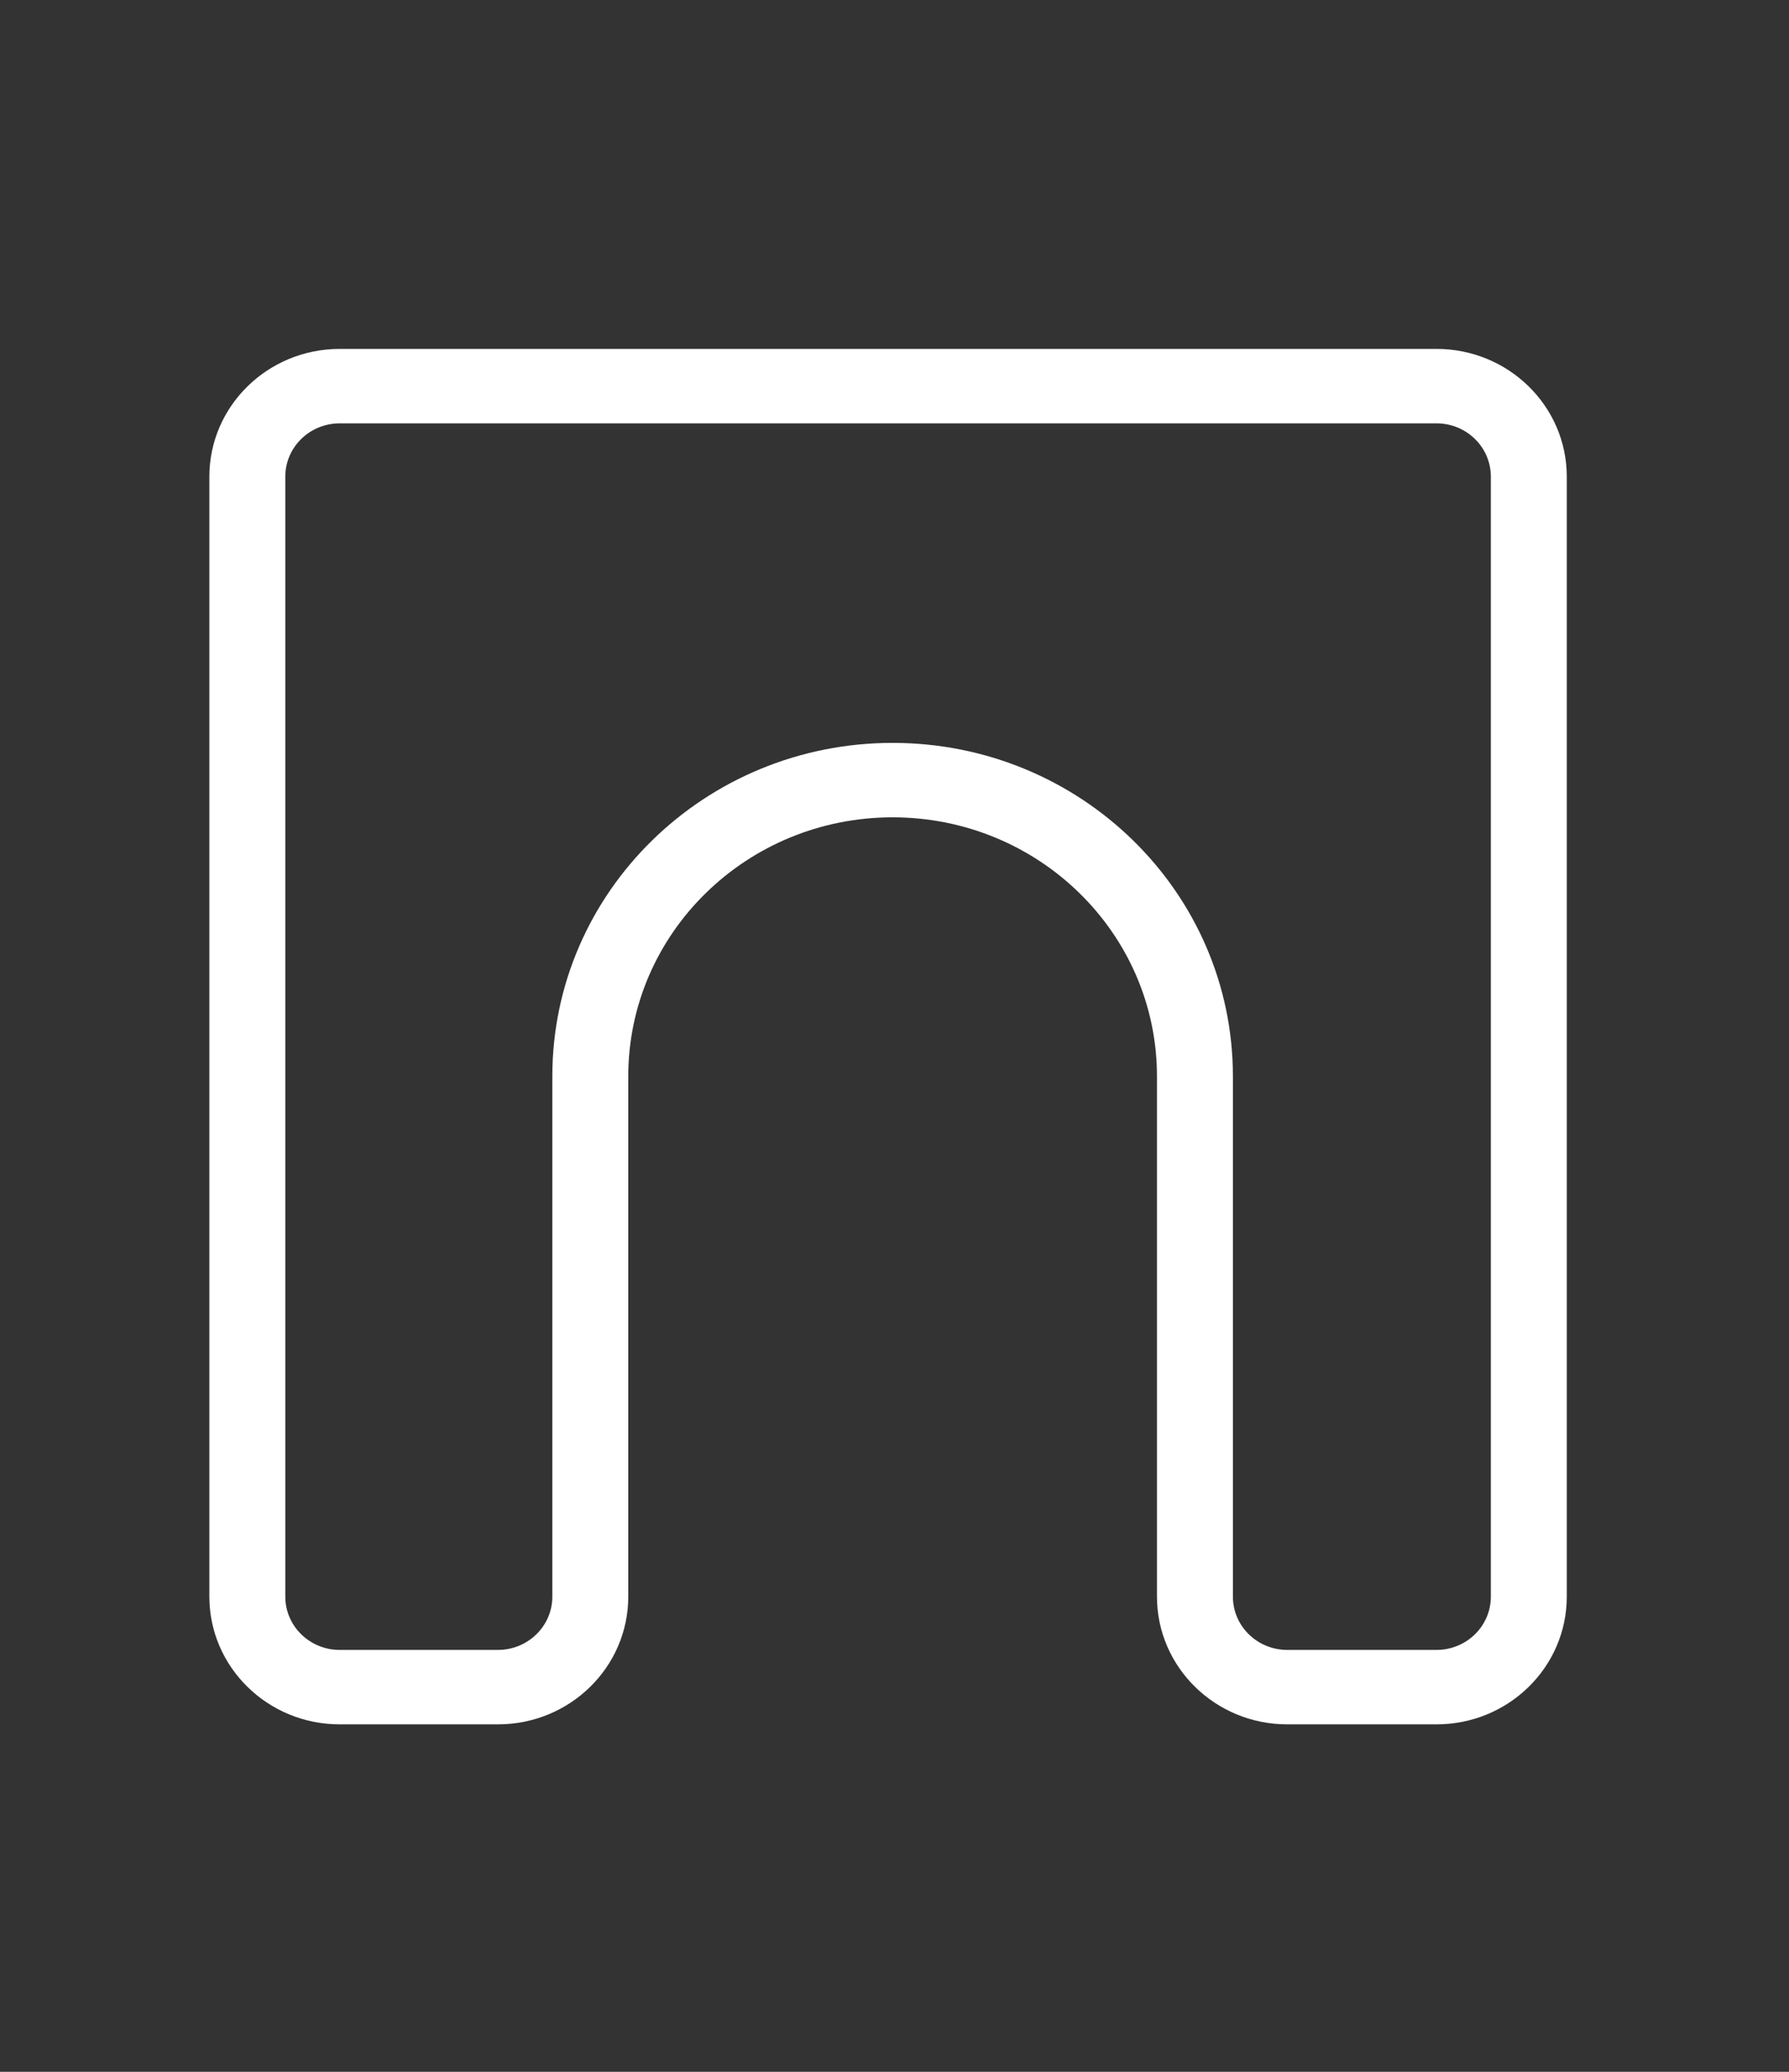 <svg xmlns="http://www.w3.org/2000/svg" xmlns:xlink="http://www.w3.org/1999/xlink" viewBox="0 0 38 44"><rect x="0" y="0" width="38" height="44" fill="#333333" stroke="none"/><path d="M 7.216 8.991 L 30.512 8.991 L 30.512 7.41 L 7.216 7.41 Z M 6.06 33.908 L 6.06 10.123 L 4.447 10.123 L 4.447 33.908 Z M 10.576 35.04 L 7.216 35.04 L 7.216 36.621 L 10.576 36.621 Z M 13.345 33.908 L 13.345 22.859 L 11.732 22.859 L 11.732 33.908 Z M 13.345 22.859 C 13.345 19.821 15.859 17.358 18.96 17.358 L 18.96 15.777 C 14.968 15.777 11.732 18.948 11.732 22.859 Z M 18.96 17.358 C 22.061 17.358 24.575 19.821 24.575 22.859 L 26.188 22.859 C 26.188 18.948 22.952 15.777 18.96 15.777 Z M 24.575 22.859 L 24.575 33.908 L 26.188 33.908 L 26.188 22.859 Z M 30.512 35.04 L 27.343 35.04 L 27.343 36.621 L 30.512 36.621 Z M 31.667 10.123 L 31.667 33.908 L 33.28 33.908 L 33.28 10.123 Z M 30.512 36.621 C 32.041 36.621 33.28 35.406 33.28 33.908 L 31.667 33.908 C 31.667 34.534 31.15 35.04 30.512 35.04 Z M 10.576 36.621 C 12.105 36.621 13.345 35.406 13.345 33.908 L 11.732 33.908 C 11.732 34.534 11.214 35.04 10.576 35.04 Z M 24.575 33.908 C 24.575 35.406 25.814 36.621 27.343 36.621 L 27.343 35.04 C 26.705 35.04 26.188 34.534 26.188 33.908 Z M 4.447 33.908 C 4.447 35.406 5.687 36.621 7.216 36.621 L 7.216 35.04 C 6.578 35.04 6.06 34.534 6.06 33.908 Z M 30.512 8.991 C 31.15 8.991 31.667 9.497 31.667 10.123 L 33.28 10.123 C 33.28 8.625 32.041 7.41 30.512 7.41 Z M 7.216 7.41 C 5.687 7.41 4.447 8.625 4.447 10.123 L 6.06 10.123 C 6.06 9.497 6.578 8.991 7.216 8.991 Z" fill="rgb(255,255,255)"/></svg>